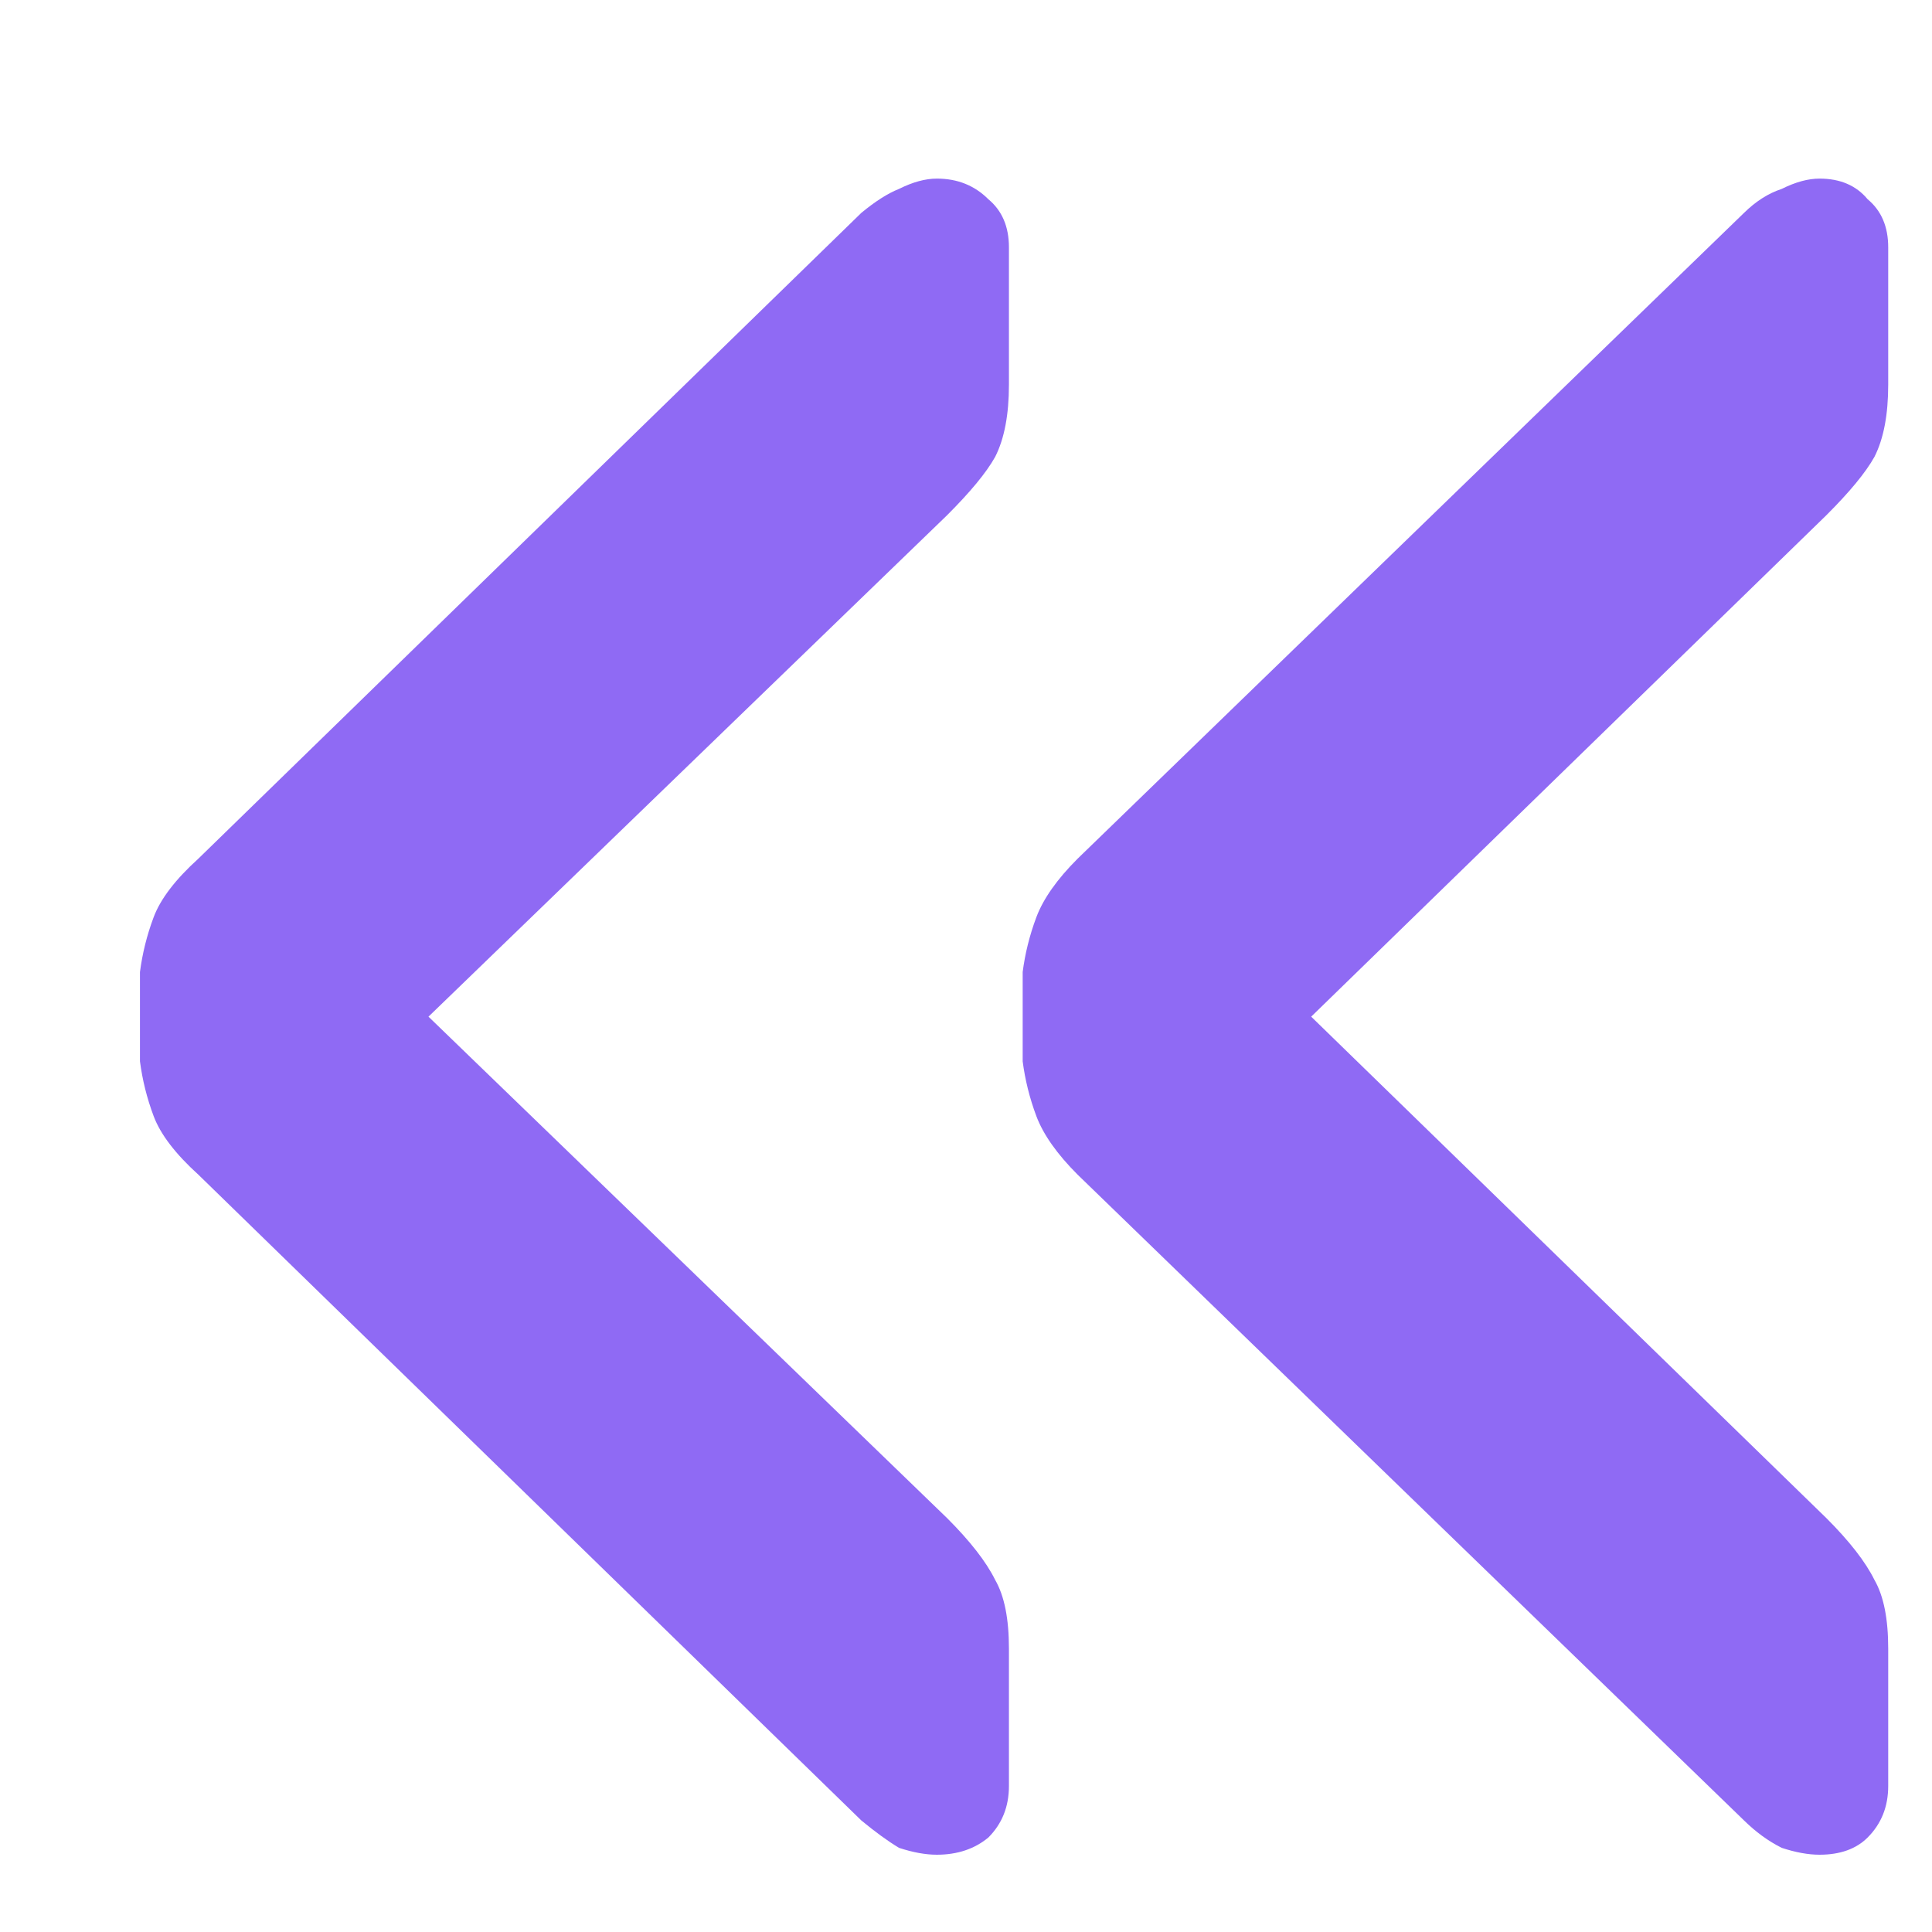 <svg width="9" height="9" viewBox="0 0 9 9" fill="none" xmlns="http://www.w3.org/2000/svg">
<path d="M8.476 8.64C8.423 8.64 8.364 8.629 8.3 8.608C8.236 8.576 8.178 8.533 8.124 8.48L5.02 5.472C4.924 5.376 4.86 5.285 4.828 5.2C4.796 5.115 4.775 5.029 4.764 4.944V4.528C4.775 4.443 4.796 4.357 4.828 4.272C4.86 4.187 4.924 4.096 5.02 4L8.124 0.992C8.178 0.939 8.236 0.901 8.3 0.88C8.364 0.848 8.423 0.832 8.476 0.832C8.572 0.832 8.647 0.864 8.7 0.928C8.764 0.981 8.796 1.056 8.796 1.152V1.792C8.796 1.931 8.775 2.043 8.732 2.128C8.69 2.203 8.615 2.293 8.508 2.4L6.108 4.736L8.508 7.072C8.615 7.179 8.69 7.275 8.732 7.36C8.775 7.435 8.796 7.541 8.796 7.68V8.32C8.796 8.416 8.764 8.496 8.7 8.56C8.647 8.613 8.572 8.64 8.476 8.64ZM4.364 8.64C4.311 8.64 4.252 8.629 4.188 8.608C4.135 8.576 4.076 8.533 4.012 8.48L0.924 5.472C0.818 5.376 0.748 5.285 0.716 5.2C0.684 5.115 0.663 5.029 0.652 4.944V4.528C0.663 4.443 0.684 4.357 0.716 4.272C0.748 4.187 0.818 4.096 0.924 4L4.012 0.992C4.076 0.939 4.135 0.901 4.188 0.88C4.252 0.848 4.311 0.832 4.364 0.832C4.46 0.832 4.54 0.864 4.604 0.928C4.668 0.981 4.7 1.056 4.7 1.152V1.792C4.7 1.931 4.679 2.043 4.636 2.128C4.594 2.203 4.519 2.293 4.412 2.4L1.996 4.736L4.412 7.072C4.519 7.179 4.594 7.275 4.636 7.36C4.679 7.435 4.7 7.541 4.7 7.68V8.32C4.7 8.416 4.668 8.496 4.604 8.56C4.54 8.613 4.46 8.64 4.364 8.64Z" fill="#6939F0" fill-opacity="0.75"/>
</svg>
